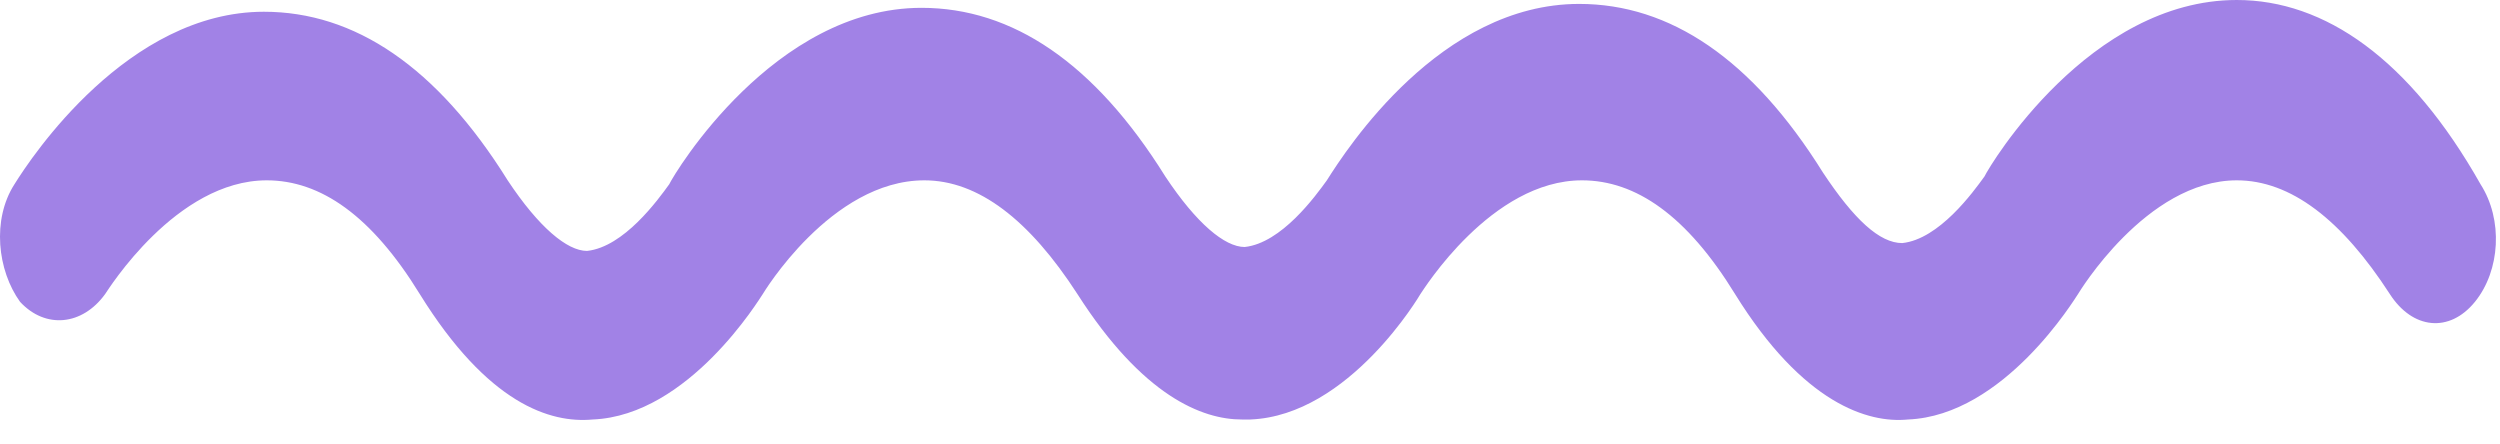 <svg width="90" height="16" viewBox="0 0 90 16" fill="none" xmlns="http://www.w3.org/2000/svg">
<path d="M80.524 0C75.217 0 71.646 5.928 71.442 6.351C71.034 6.916 69.809 8.61 68.482 8.751C67.666 8.751 66.748 7.904 65.625 6.21C63.074 2.117 60.115 0.141 56.849 0.141C51.849 0.141 48.481 5.363 47.767 6.492C47.359 7.057 46.134 8.751 44.808 8.892C44.093 8.892 43.073 8.045 41.95 6.351C39.399 2.258 36.44 0.282 33.174 0.282C27.868 0.282 24.296 6.21 24.092 6.634C23.684 7.198 22.46 8.892 21.133 9.033C20.419 9.033 19.398 8.186 18.276 6.492C15.725 2.399 12.765 0.423 9.5 0.423C4.602 0.423 1.132 5.646 0.52 6.634C-0.297 7.904 -0.093 9.739 0.724 10.868C1.642 11.856 2.969 11.715 3.785 10.586C3.887 10.444 6.336 6.492 9.602 6.492C11.541 6.492 13.377 7.763 15.112 10.586C17.561 14.537 19.806 15.243 21.337 15.102C24.807 14.961 27.358 10.727 27.46 10.586C27.46 10.586 29.909 6.492 33.276 6.492C35.215 6.492 37.052 7.904 38.787 10.586C41.134 14.255 43.277 15.102 44.706 15.102C44.808 15.102 44.91 15.102 45.012 15.102C48.583 14.961 51.135 10.586 51.135 10.586C51.237 10.444 53.686 6.492 56.951 6.492C58.89 6.492 60.727 7.763 62.462 10.586C64.911 14.537 67.258 15.243 68.686 15.102C72.156 14.961 74.707 10.727 74.809 10.586C74.809 10.586 77.258 6.492 80.524 6.492C82.463 6.492 84.299 7.904 86.034 10.586C86.851 11.856 88.177 11.997 89.096 10.868C90.014 9.739 90.116 7.904 89.3 6.634C86.749 2.117 83.687 0 80.524 0Z" fill="#7A4DDC" fill-opacity="0.7"/>
</svg>
